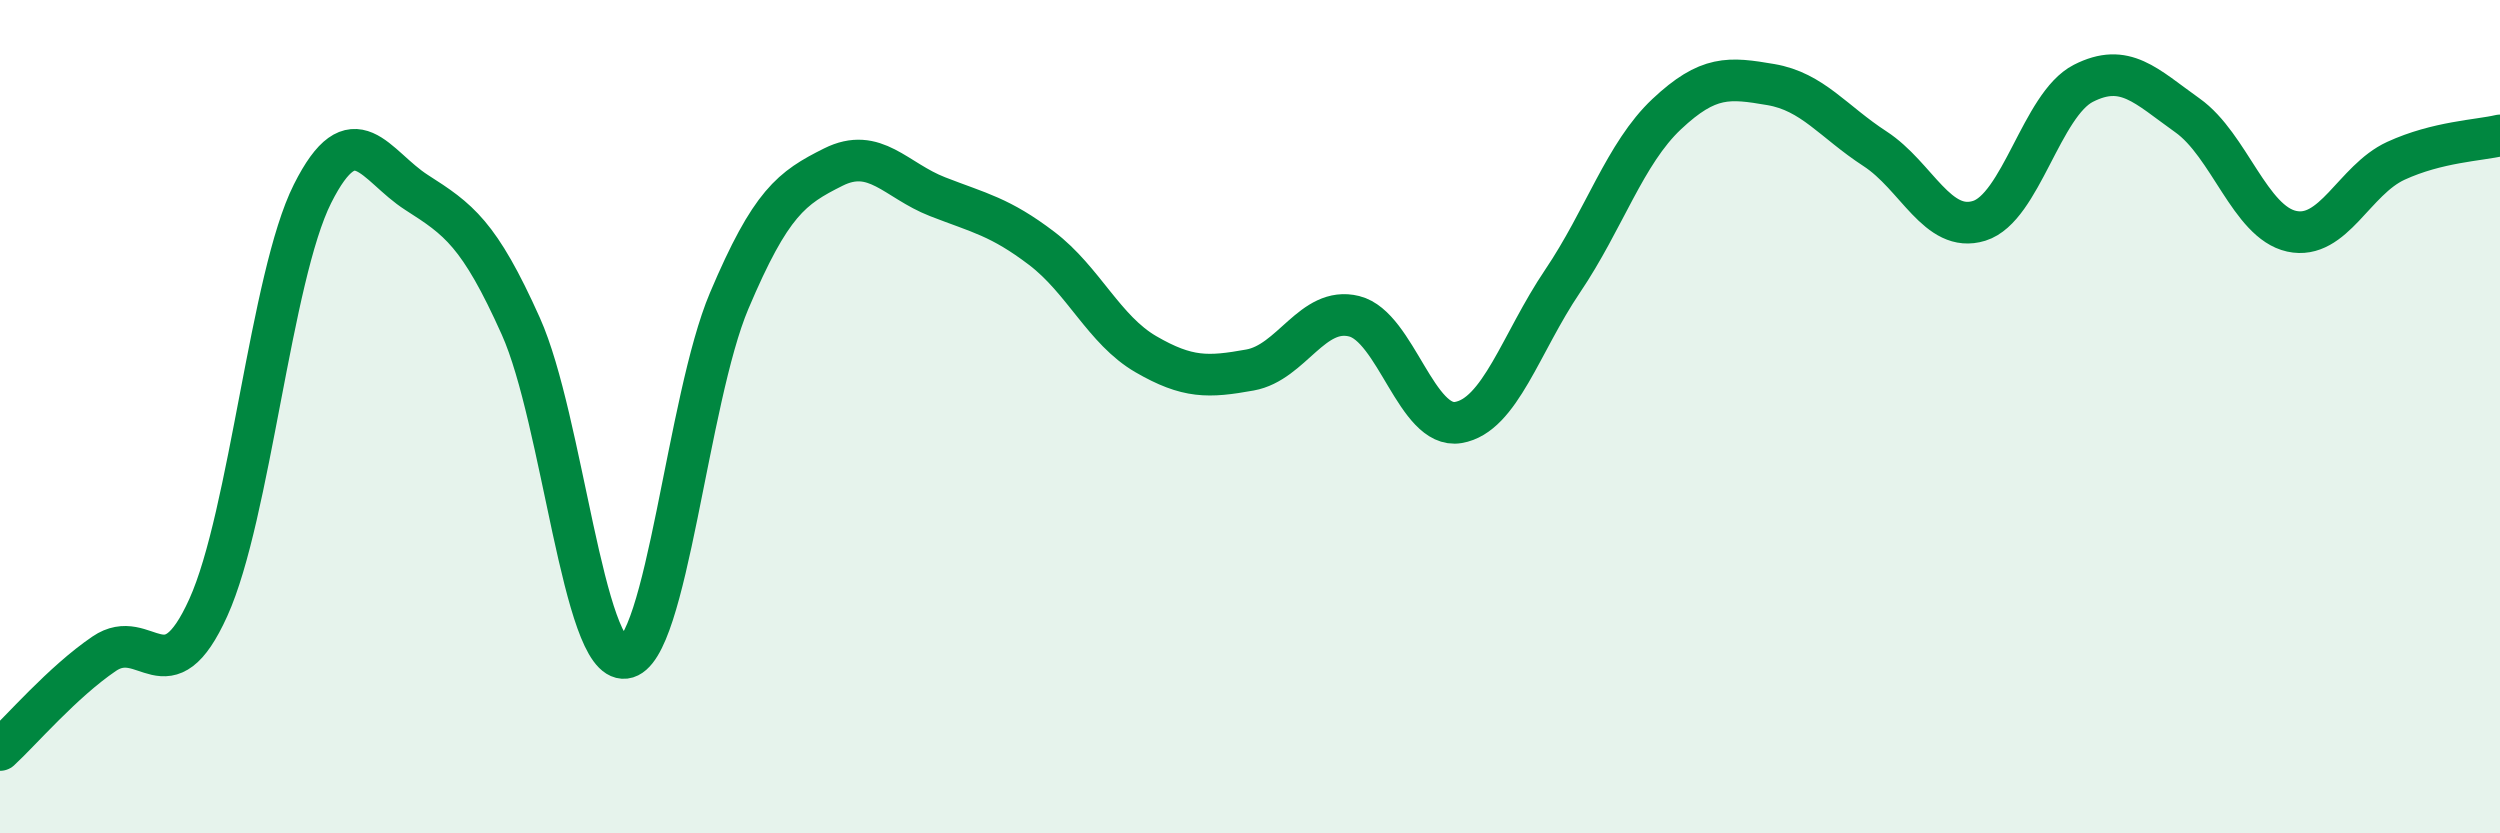 
    <svg width="60" height="20" viewBox="0 0 60 20" xmlns="http://www.w3.org/2000/svg">
      <path
        d="M 0,18 C 0.5,17.54 1.5,16.37 2.5,15.69 C 3.5,15.01 4,16.79 5,14.58 C 6,12.37 6.5,6.64 7.5,4.65 C 8.5,2.66 9,3.98 10,4.62 C 11,5.26 11.5,5.6 12.5,7.83 C 13.5,10.06 14,15.91 15,15.79 C 16,15.67 16.5,9.58 17.5,7.22 C 18.5,4.86 19,4.51 20,4.01 C 21,3.51 21.5,4.33 22.5,4.72 C 23.5,5.11 24,5.2 25,5.96 C 26,6.72 26.5,7.92 27.5,8.5 C 28.5,9.08 29,9.06 30,8.88 C 31,8.7 31.5,7.34 32.5,7.59 C 33.5,7.84 34,10.31 35,10.14 C 36,9.97 36.5,8.23 37.5,6.75 C 38.5,5.27 39,3.68 40,2.74 C 41,1.8 41.5,1.86 42.5,2.03 C 43.5,2.2 44,2.92 45,3.57 C 46,4.22 46.5,5.61 47.5,5.3 C 48.5,4.99 49,2.51 50,2 C 51,1.49 51.5,2.06 52.5,2.77 C 53.5,3.48 54,5.33 55,5.55 C 56,5.77 56.5,4.32 57.5,3.86 C 58.5,3.4 59.5,3.37 60,3.25L60 20L0 20Z"
        fill="#008740"
        opacity="0.1"
        stroke-linecap="round"
        stroke-linejoin="round"
      />
      <path
        d="M 0,18 C 0.5,17.54 1.5,16.37 2.5,15.69 C 3.5,15.01 4,16.79 5,14.58 C 6,12.37 6.5,6.64 7.5,4.65 C 8.5,2.66 9,3.98 10,4.62 C 11,5.26 11.5,5.6 12.5,7.83 C 13.5,10.06 14,15.91 15,15.79 C 16,15.67 16.5,9.58 17.5,7.22 C 18.5,4.86 19,4.51 20,4.01 C 21,3.51 21.5,4.33 22.5,4.72 C 23.5,5.11 24,5.2 25,5.96 C 26,6.72 26.5,7.92 27.5,8.5 C 28.5,9.08 29,9.06 30,8.88 C 31,8.7 31.5,7.34 32.5,7.59 C 33.5,7.84 34,10.31 35,10.14 C 36,9.97 36.5,8.23 37.5,6.75 C 38.5,5.27 39,3.68 40,2.74 C 41,1.8 41.5,1.86 42.5,2.03 C 43.5,2.2 44,2.92 45,3.57 C 46,4.22 46.5,5.61 47.5,5.3 C 48.5,4.99 49,2.51 50,2 C 51,1.49 51.5,2.06 52.5,2.77 C 53.5,3.48 54,5.33 55,5.55 C 56,5.77 56.5,4.32 57.5,3.86 C 58.5,3.4 59.5,3.37 60,3.25"
        stroke="#008740"
        stroke-width="1"
        fill="none"
        stroke-linecap="round"
        stroke-linejoin="round"
      />
    </svg>
  